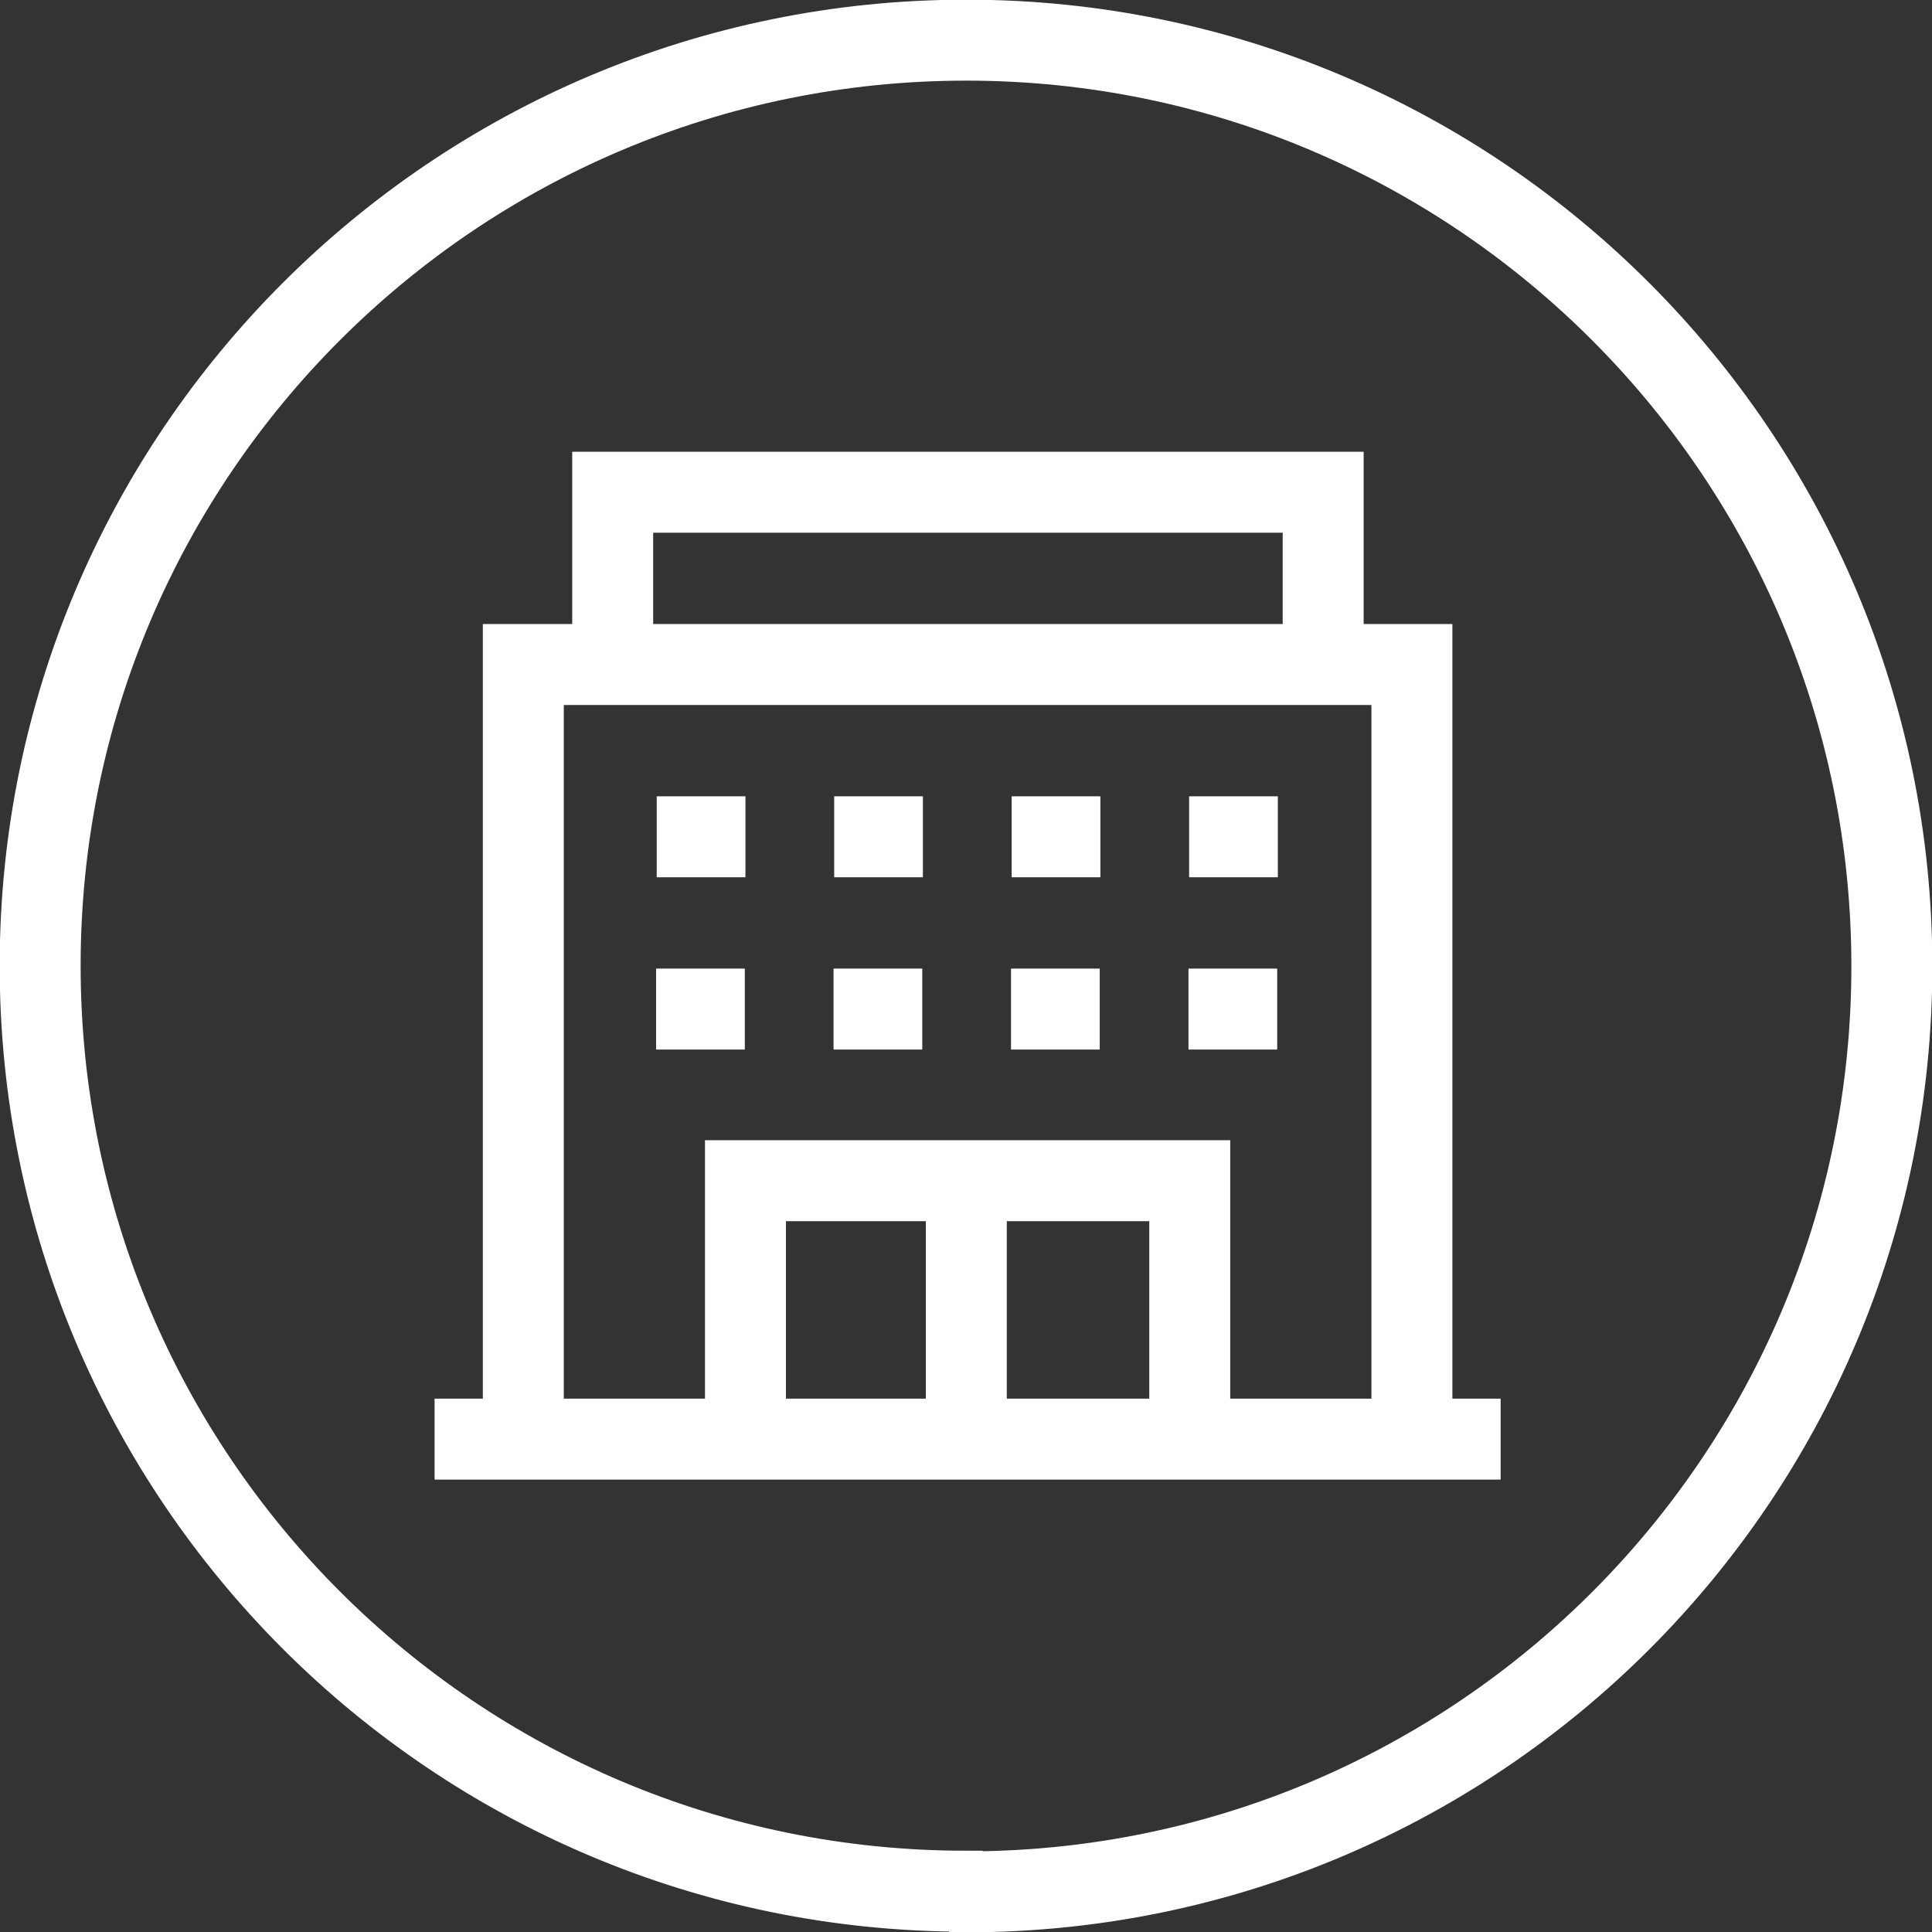 <?xml version="1.0" encoding="utf-8"?>
<svg xmlns="http://www.w3.org/2000/svg" data-name="Layer 2" id="Layer_2" viewBox="0 0 29.83 29.83">
  <rect x="0" y="0" width="29.83" height="29.83" fill="#333333" stroke="none"/>
  <defs>
    <style>
      .cls-1 {
        fill: none;
        stroke: #fff;
        stroke-width: 1.25px;
      }
    </style>
  </defs>
  <g data-name="Layer 1" id="Layer_1-2">
    <g>
      <path class="cls-1" d="m14.92,29.21c7.89,0,14.29-6.4,14.29-14.29S22.81.62,14.92.62.62,7.02.62,14.91s6.4,14.29,14.29,14.29Z"/>
      <path class="cls-1" d="m14.92,18.24v3.99m3.43-6.65h1.37m-4.11,0h1.37m-4.11,0h1.37m-4.11,0h1.37m6.86-2.66h1.37m-4.11,0h1.37m-4.11,0h1.37m-4.11,0h1.37m6.86,9.3h-6.86v-3.99h6.86v3.99Zm2.06-11.96h-10.97v-2.66h10.97v2.66Zm-13.72,11.96h16.46m-1.37,0h-13.72v-11.96h13.72v11.96Z"/>
    </g>
  </g>
</svg>